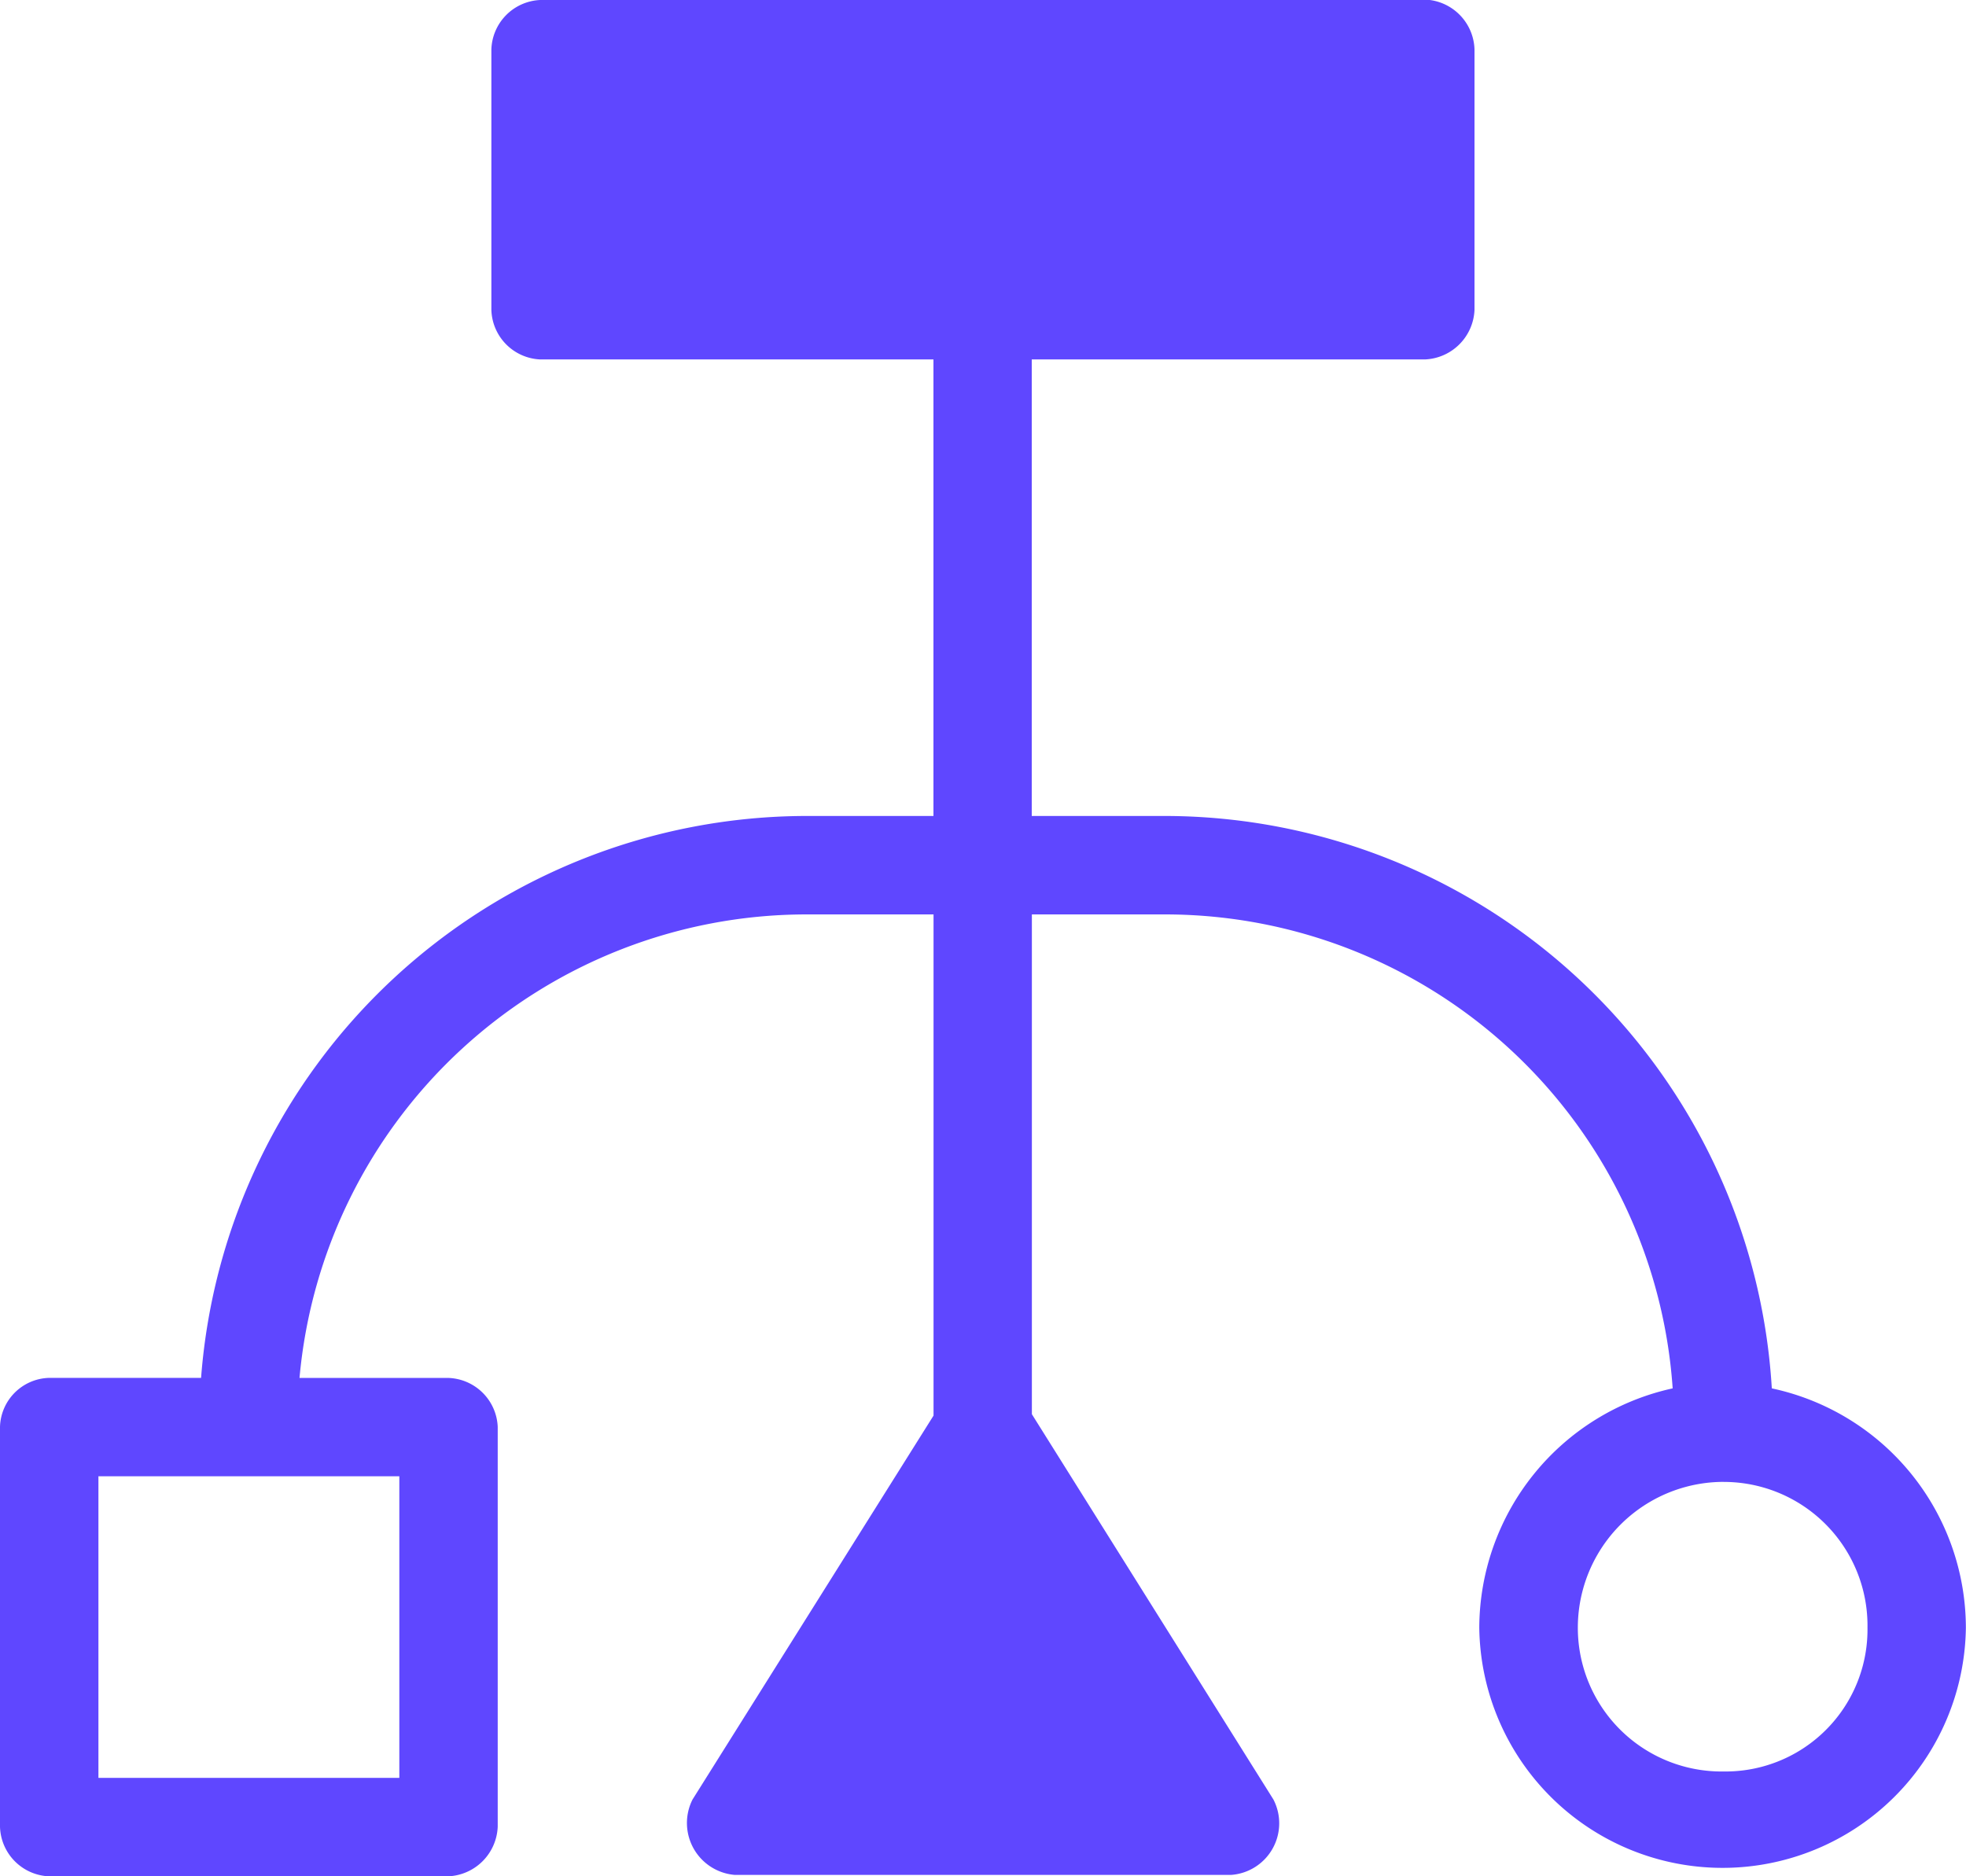 <svg id="Grupo_14505" data-name="Grupo 14505" xmlns="http://www.w3.org/2000/svg" width="46.5" height="44.386" viewBox="0 0 46.5 44.386">
  <path id="Caminho_11804" data-name="Caminho 11804" d="M39.818,960.362a1.216,1.216,0,0,1,1.057,1.172v6.159a1.224,1.224,0,0,1-1.172,1.172h-9.3v10.8h3.187a14.4,14.4,0,0,1,14.317,13.541,5.8,5.8,0,0,1,4.59,5.664,5.755,5.755,0,0,1-11.509,0,5.818,5.818,0,0,1,4.574-5.664,12.036,12.036,0,0,0-11.972-11.212H30.406v11.823l5.713,9.115a1.224,1.224,0,0,1-.991,1.783H23.371a1.232,1.232,0,0,1-.991-1.783l5.7-9.082V981.994H25.039a12.044,12.044,0,0,0-11.955,10.965H16.6a1.209,1.209,0,0,1,1.172,1.156v9.462a1.224,1.224,0,0,1-1.172,1.172H7.156A1.209,1.209,0,0,1,6,1003.576v-9.462a1.194,1.194,0,0,1,1.156-1.156h3.6a14.381,14.381,0,0,1,14.284-13.293h3.038v-10.8h-9.3a1.209,1.209,0,0,1-1.156-1.172v-6.159a1.209,1.209,0,0,1,1.156-1.172H39.818ZM15.445,995.286H8.328v7.134h7.117Zm31.325.132a3.45,3.45,0,0,0-3.451,3.451,3.4,3.4,0,0,0,3.451,3.4,3.358,3.358,0,0,0,3.4-3.4A3.4,3.4,0,0,0,46.77,995.419Z" transform="translate(-6 -960.362)" fill="#5f47ff"/>
</svg>
